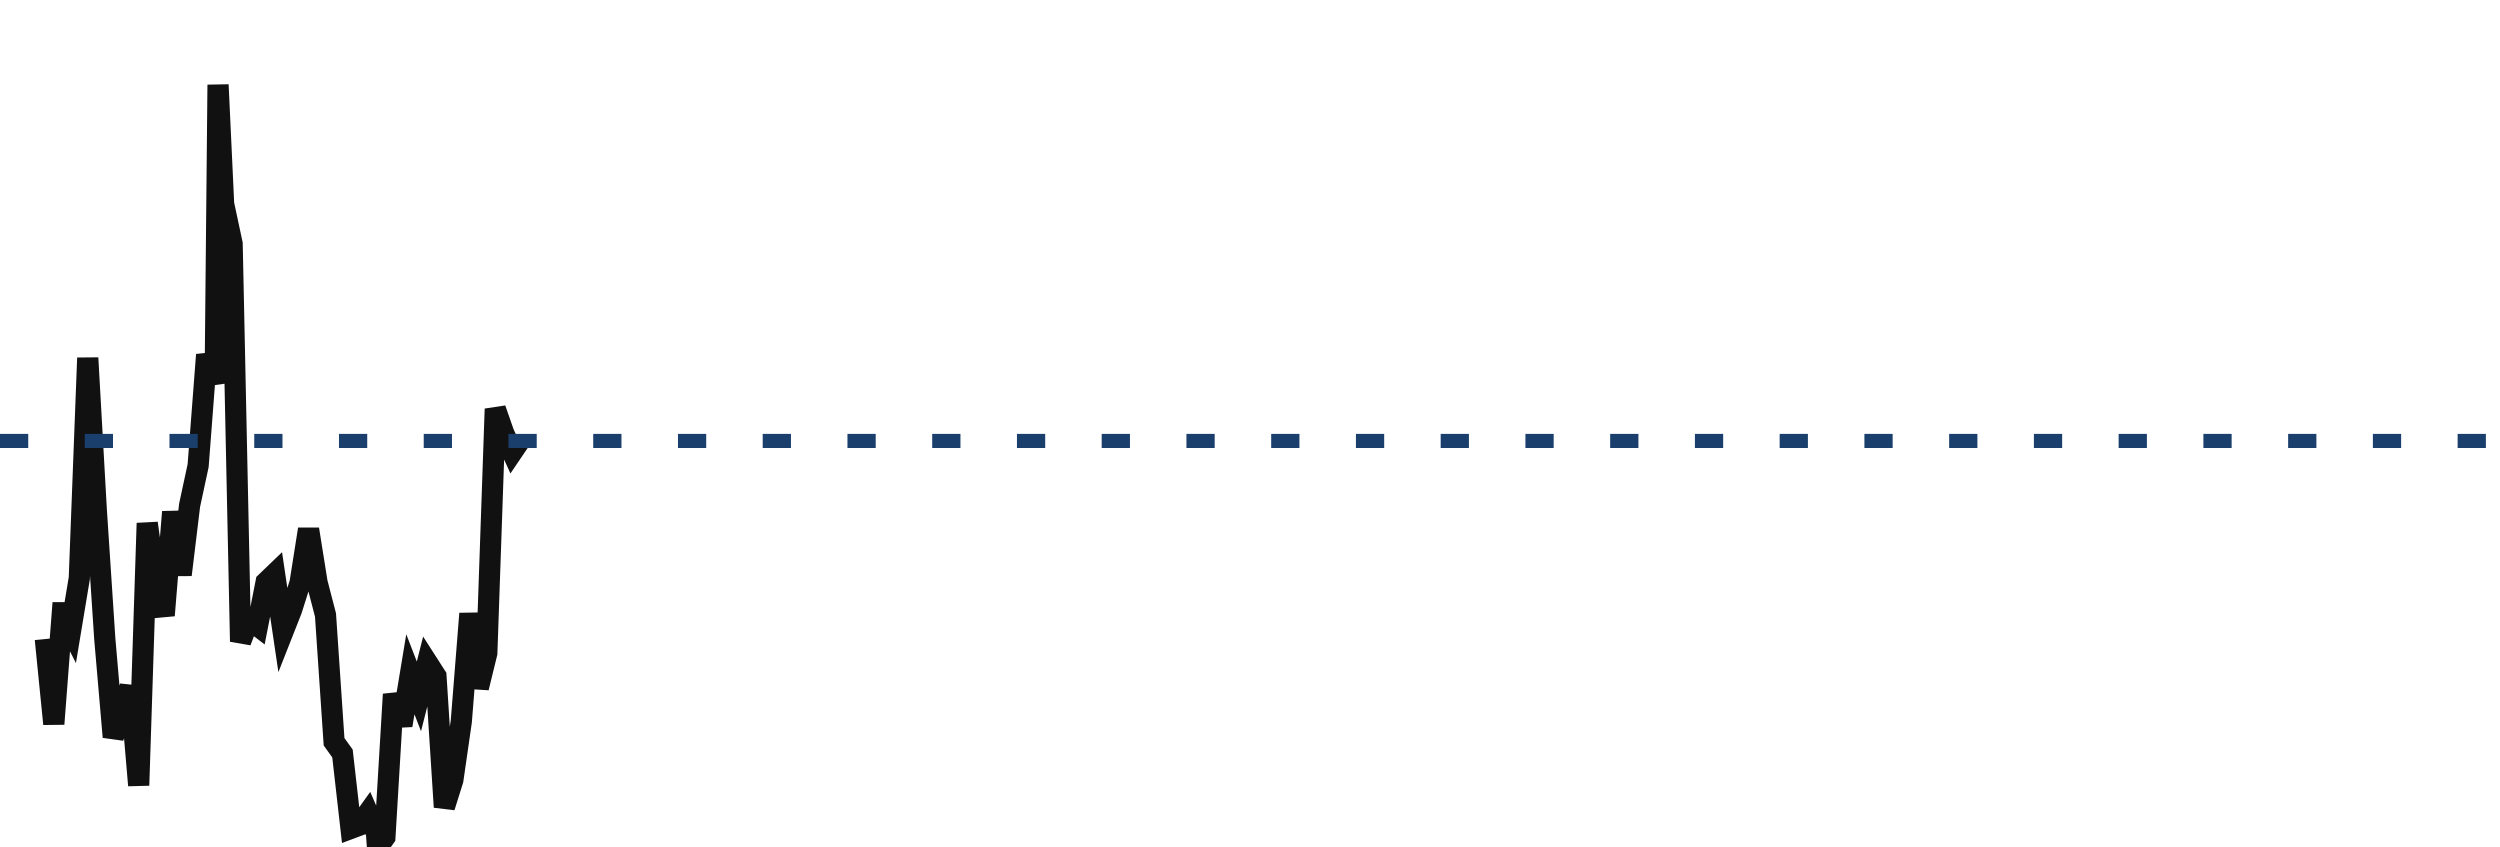 <svg xmlns="http://www.w3.org/2000/svg" width="177" height="60" viewBox="0,0,177,60" preserveAspectRatio="xMinYMin meet" style="width: 100%"><g transform="translate(0,5)"><path class="areaLine" fill="none" stroke="#111111" stroke-width="1.5px" opacity="1" d="M3.208,40.244L3.809,46.257L4.414,38.381L4.416,38.381L5.012,39.562L5.615,35.934L6.212,20.34L6.815,31.067L7.418,40.218L8.019,47.179L8.618,45.604L9.221,43.607L9.82,50.606L10.424,32.041L11.023,36.35L11.626,38.572L12.223,31.242L12.828,35.696L13.425,30.768L14.028,27.965L14.629,20.116L15.232,22.15L15.437,1L15.832,9.439L16.435,12.262L17.032,40.422L17.635,38.841L18.234,39.299L18.839,36.221L19.44,35.643L20.041,39.702L20.64,38.182L21.244,36.27L21.845,32.465L22.448,36.242L23.045,38.541L23.652,47.517L24.247,48.347L24.85,53.646L25.449,53.422L26.052,52.579L26.654,53.967L26.726,55L27.251,54.27L27.856,44.156L28.455,46.354L29.054,42.738L29.659,44.305L30.26,41.93L30.867,42.876L31.46,52.141L32.062,50.224L32.661,46.069L33.266,38.444L33.865,43.694L34.466,41.241L35.065,23.951L35.666,25.676L36.267,26.994L36.871,26.101"></path></g><line class="closeLine" fill="none" stroke="#1a3f6c" style="shape-rendering: crispedges; stroke-dasharray: 2, 4; display: block;" x1="0" x2="177" y1="31.219" y2="31.219"></line></svg>